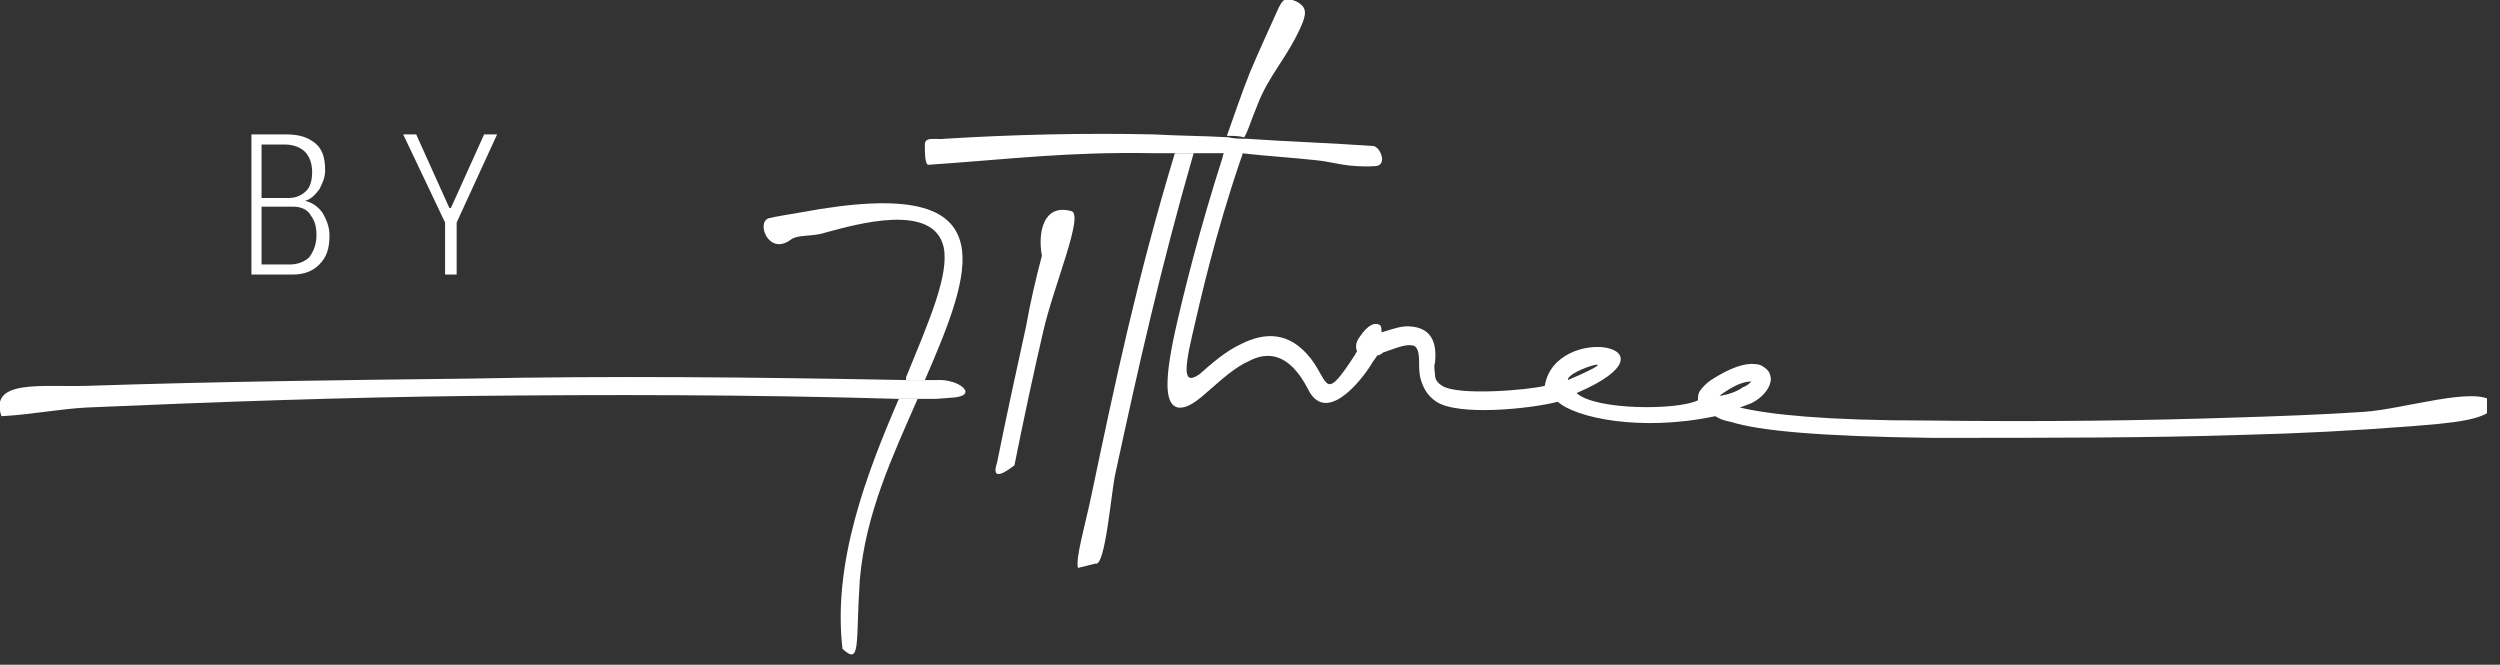 <svg width="173" height="46" viewBox="0 0 173 46" fill="none" xmlns="http://www.w3.org/2000/svg">
<rect x="0" y="0" width="173" height="46" fill="#333333" stroke="none"/>
<g clip-path="url(#clip0_248_1653)">
<path d="M58.3 44.9C59.6 46.1 59.2 44.5 59.5 40.1C59.9 35.5 61.8 31.5 63.5 27.6C63.1 27.6 62.6 27.6 62.2 27.6C60 32.7 57.6 38.9 58.3 44.9Z" fill="white"/>
<path d="M62.7 26.3C63.1 26.3 63.6 26.3 64 26.3C65.7 22.4 67 19.1 66.5 16.9C65.9 14.3 62.9 13.3 55.4 14.7C54.8 14.8 53.6 15 53.2 15.1C52.3 15.4 53.2 17.7 54.7 16.6C55.2 16.2 56.2 16.4 57.1 16.1C59.3 15.5 64.6 14 65.3 17.1C65.7 19 64.3 22.2 62.7 26.1C62.7 26.2 62.7 26.3 62.7 26.3Z" fill="white"/>
<path d="M69 32C68.5 33.5 69.8 32.5 70.2 32.2C70.8 29.2 71.5 25.9 72.2 22.9C72.9 19.8 75.1 14.7 74.1 14.6C72.2 14.1 71.8 16.1 72.1 17.7C71.7 19.2 71.3 20.9 71 22.6C70.3 25.8 69.6 29 69 32Z" fill="white"/>
<path d="M32.4 26.2C23.7 26.3 15.2 26.4 6 26.7C3 26.8 -0.8 26.2 0.1 28.8C2.1 28.7 4.1 28.3 6 28.2C15.2 27.8 23.8 27.5 32.4 27.4C42 27.3 51.7 27.3 62.1 27.6C62.5 27.6 63 27.6 63.4 27.6C63.8 27.6 64.3 27.6 64.7 27.6H64.8L66.1 27.5C67.7 27.3 66.3 26.2 64.8 26.3C64.5 26.3 64.3 26.3 64 26.3C63.5 26.3 63.1 26.3 62.7 26.3C52.1 26.1 42.3 26 32.4 26.2Z" fill="white"/>
<path d="M75.5 34.4C75.1 36.3 74.4 38.7 74.6 39.3L75.8 39C76.5 39.3 76.9 33.9 77.2 32.7C78.8 25.3 80.3 18.6 82.6 10.6C82.2 10.6 81.7 10.6 81.3 10.6C78.7 19.2 77.2 26.3 75.5 34.4Z" fill="white"/>
<path d="M87 7.3C87.8 5.2 89 4.1 90 1.9C90.4 1 90.5 0.5 89.7 0.1C89.2 -0.1 88.9 -0.3 88.5 0.5C88 1.6 87 3.8 86.5 5C85.9 6.5 85.4 8 84.9 9.4C85.3 9.4 85.7 9.4 86.1 9.5C86.4 9 86.5 8.5 87 7.3Z" fill="white"/>
<path d="M163.6 28.5C160.6 28.7 157.7 28.8 154.5 28.9C148.4 29.1 141.7 29.2 133.3 29.1C126.4 29.1 122.5 28.7 120.4 28.2C120.7 28.1 120.9 28 121.2 27.9C122 27.5 122.4 26.9 122.5 26.5C122.6 26.2 122.5 25.8 122.3 25.6C122.1 25.4 121.8 25.2 121.5 25.2C120.8 25.1 119.8 25.4 118.4 26.3C118.1 26.5 117.8 26.8 117.6 27.1C117.5 27.3 117.5 27.5 117.5 27.7C116.1 28.4 110.4 28.4 109.1 27.2C116.8 23.9 107.6 22.3 106.9 26.7C105.7 27 100.9 27.4 99.8 26.7C99.5 26.5 99.3 26.3 99.3 25.9C99.3 25.7 99.2 25.4 99.3 25.1C99.5 23.3 98.7 22.7 97.7 22.6C97 22.5 96.3 22.8 95.6 23C95.6 22.8 95.6 22.6 95.5 22.5C95.2 22.3 94.7 22.4 94.1 23.3C93.8 23.7 93.8 24 93.9 24.3C93.9 24.4 93.8 24.4 93.8 24.5C91.6 27.9 92 26.5 90.7 24.8C89.2 22.9 87.5 23 85.9 23.8C84.8 24.3 83.8 25.2 83 25.9C82.1 26.5 81.8 26.2 82.5 23.2C83.1 20.6 84.1 16.2 85.8 11.2C85.9 10.9 86 10.7 86 10.5C85.6 10.5 85.1 10.5 84.7 10.5C84.7 10.6 84.6 10.8 84.6 10.9C83 15.9 81.9 20.3 81.3 23C80.5 26.7 80.7 28 81.5 28.2C82.2 28.3 82.9 27.7 83.8 26.9C84.6 26.2 85.5 25.4 86.4 25C87.7 24.3 89.2 24.4 90.5 26.9C91.7 29.4 94.1 26.5 94.9 25.2C95 25 95.2 24.8 95.3 24.6C95.4 24.6 95.6 24.5 95.7 24.4C96.3 24.2 97.2 23.8 97.7 23.9C98 23.9 98.2 24.2 98.2 25C98.2 25.4 98.2 25.8 98.3 26.2C98.5 26.9 98.8 27.4 99.4 27.8C100.9 28.8 105.9 28.3 107.8 27.8C109 28.9 113.5 29.9 118.7 28.8C119 29 119.3 29.1 119.8 29.2C121.7 29.8 125.8 30.2 133.7 30.3C142.1 30.3 148.8 30.3 155 30.1C159.1 30 162.9 29.8 166.8 29.5C169.2 29.3 172.9 29.1 172.5 27.8C171.3 26.7 166.4 28.3 163.6 28.5ZM108.5 26.3C108.4 25.6 113.2 24.3 108.5 26.3V26.3ZM119 27.4L119.1 27.3C120.1 26.6 120.7 26.4 121.2 26.4C121.1 26.5 120.9 26.7 120.6 26.8C120.2 27.1 119.6 27.3 119 27.4Z" fill="white"/>
<path d="M91.2 11.1C92.2 11.2 93.2 11.6 95.1 11.5C96.1 11.5 95.5 10.1 95 10.1C92.1 9.9 89.2 9.8 86.2 9.6C85.8 9.6 85.4 9.6 85 9.5C83.3 9.4 81.6 9.4 79.8 9.3C75.1 9.2 70.3 9.3 65.4 9.6C64.8 9.7 64 9.4 64 10C64 10.6 64 11.5 64.3 11.4C70.1 11 73.8 10.5 79.8 10.6C80.3 10.6 80.8 10.6 81.3 10.6C81.7 10.6 82.2 10.6 82.6 10.6C83.3 10.6 83.9 10.6 84.6 10.6C85 10.6 85.5 10.6 85.9 10.6C87.6 10.8 89.4 10.9 91.2 11.1Z" fill="white"/>
<path d="M22.1 13.1C22.3 12.7 22.5 12.3 22.5 11.8C22.5 10.9 22.3 10.3 21.8 9.9C21.3 9.5 20.7 9.3 19.8 9.3H17.4V19H20.2C21 19 21.6 18.8 22.1 18.3C22.6 17.8 22.8 17.2 22.8 16.3C22.8 15.7 22.6 15.2 22.3 14.7C22 14.3 21.6 14 21.1 13.9C21.5 13.8 21.8 13.5 22.1 13.1ZM21.5 14.9C21.8 15.3 21.9 15.7 21.9 16.3C21.9 16.9 21.7 17.4 21.4 17.8C21.1 18.1 20.6 18.3 20.1 18.3H18.1V14.3H20.3C20.8 14.3 21.3 14.5 21.5 14.9ZM21.2 13.2C20.9 13.5 20.5 13.7 20 13.7H18.1V10H19.7C20.3 10 20.8 10.2 21.1 10.5C21.4 10.8 21.6 11.3 21.6 11.9C21.6 12.4 21.5 12.9 21.2 13.2Z" fill="white"/>
<path d="M31.2 14.4H31.1L28.8 9.3H27.9L30.8 15.4V19H31.6V15.4L34.4 9.3H33.5L31.2 14.4Z" fill="white"/>
</g>
<defs>
<clipPath id="clip0_248_1653">
<rect width="172.1" height="45.3" fill="white"/>
</clipPath>
</defs>
</svg>
